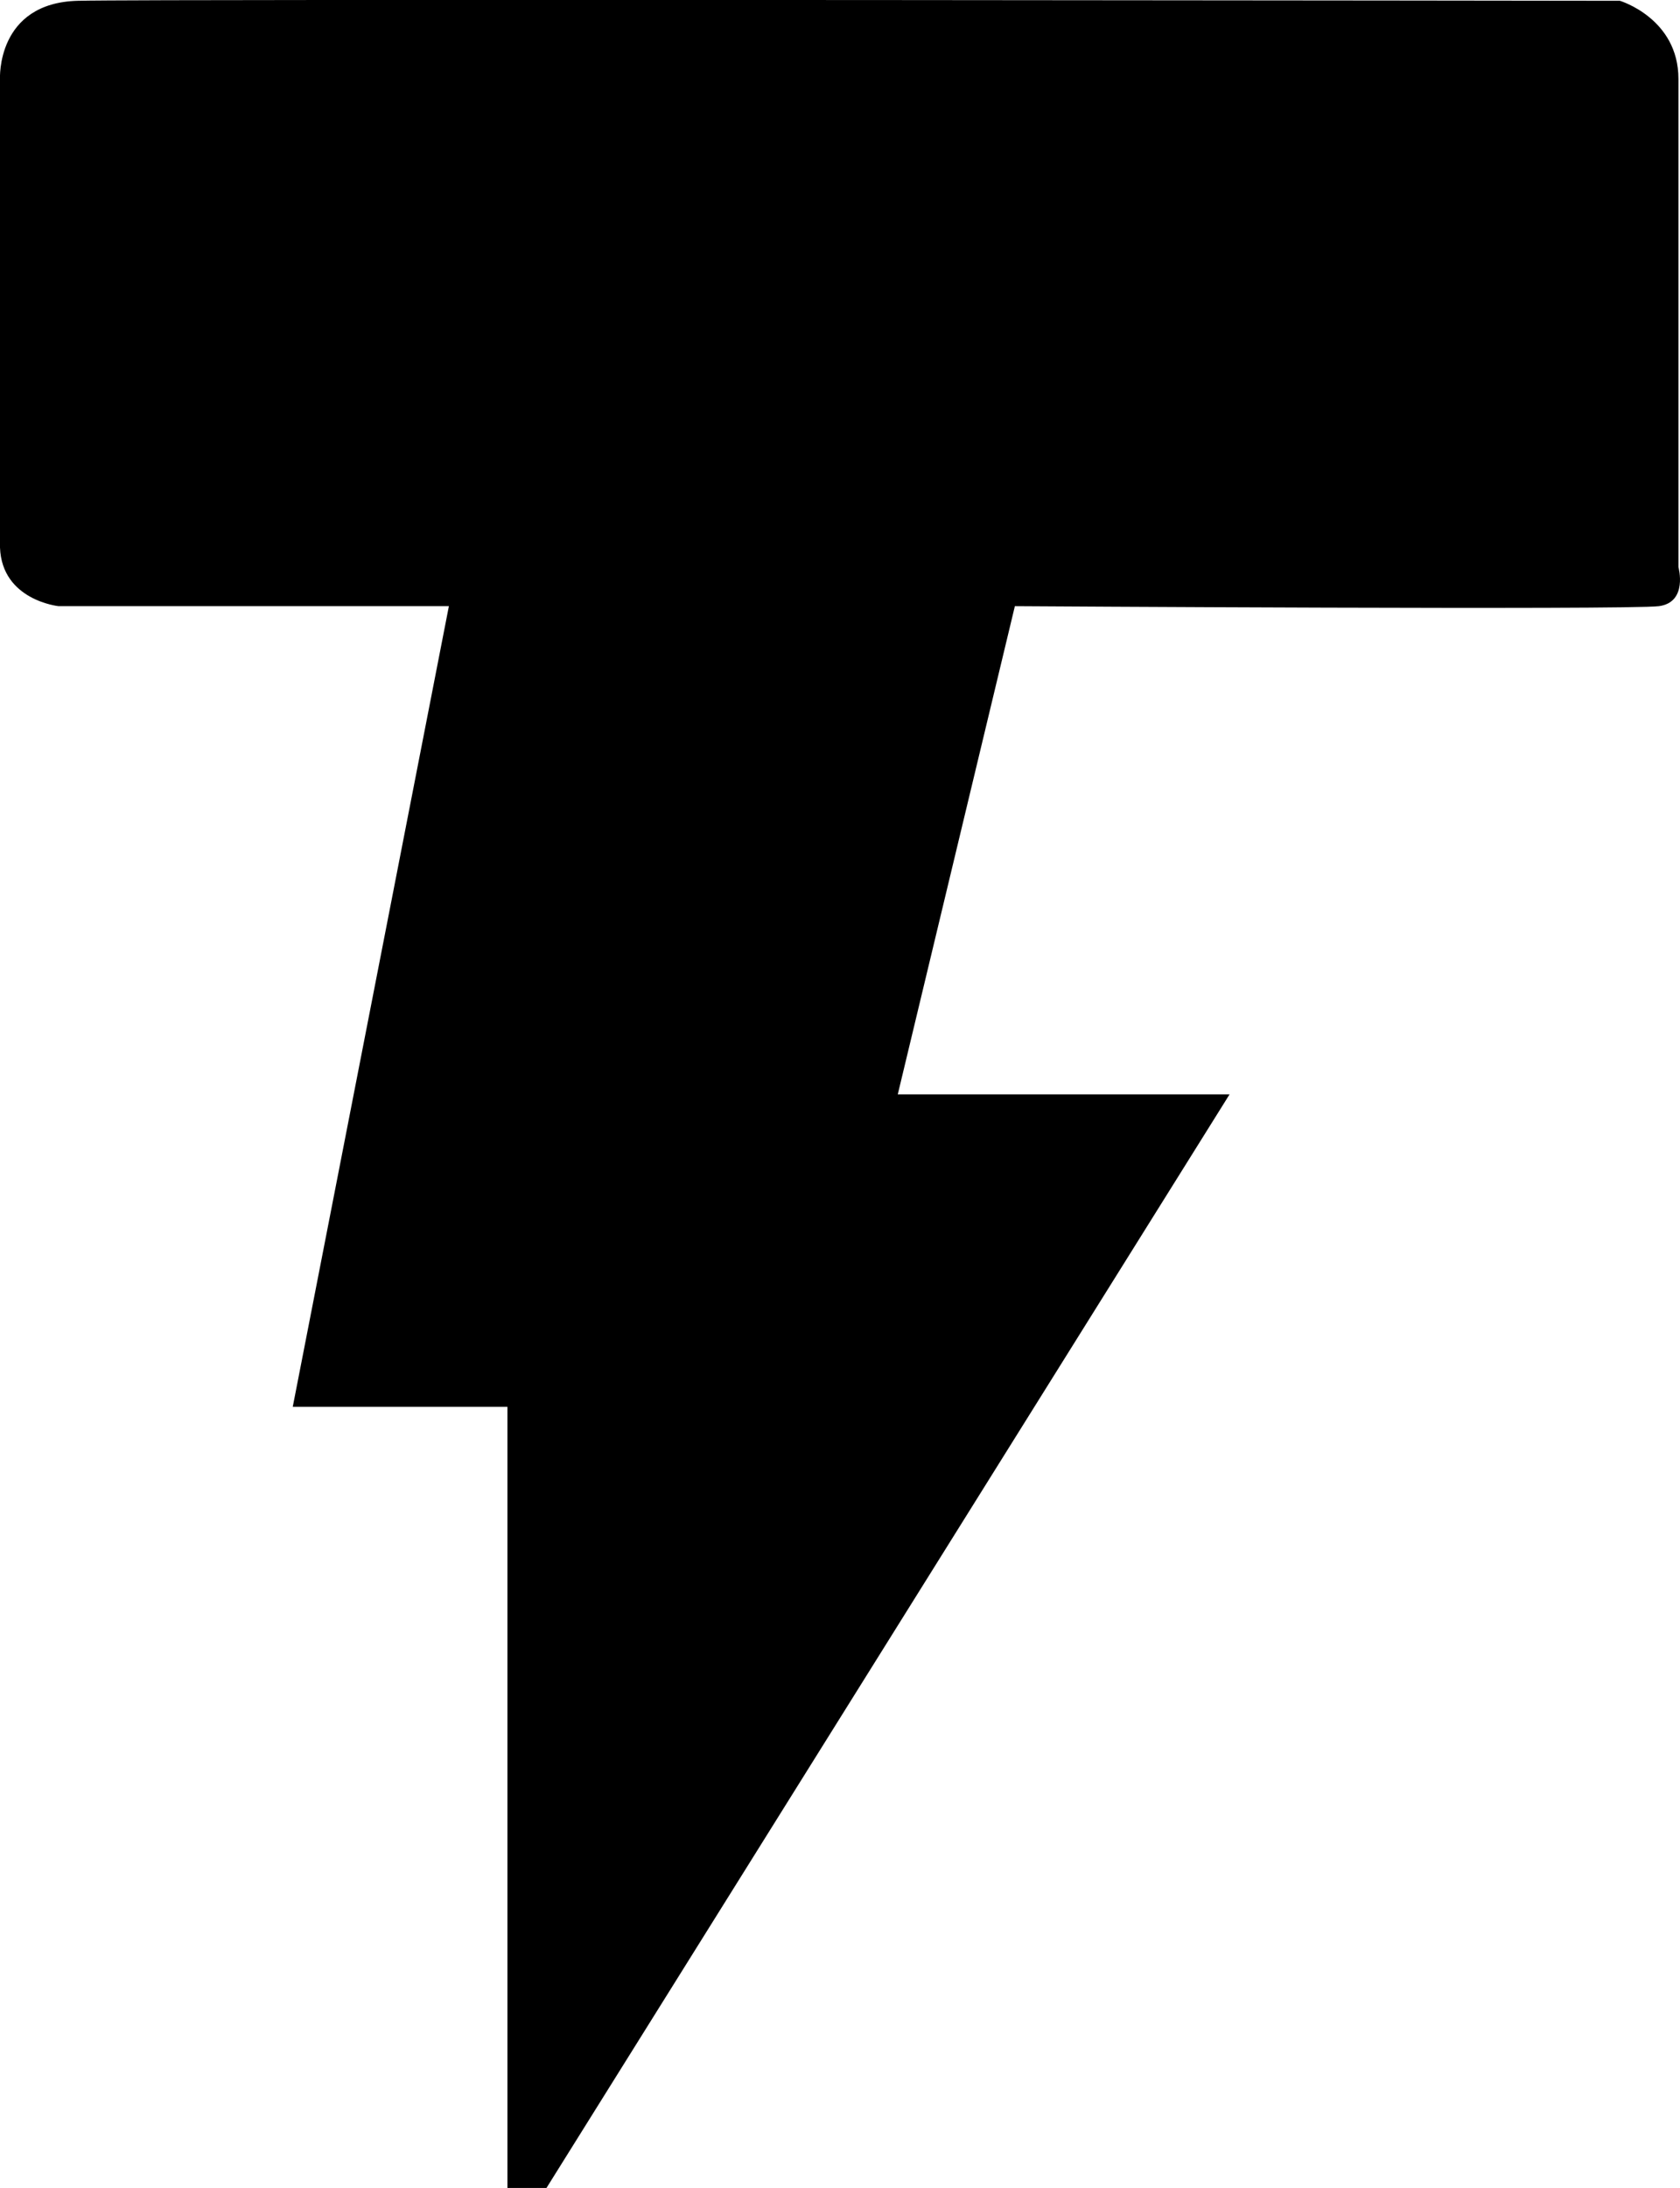 <svg xmlns="http://www.w3.org/2000/svg" version="1.2" viewBox="160 1126.96 86.08 112.04">
  <path d="M160 1155v-24s-.2-3.9 4-4c4.2-.1 79 0 79 0s3 .9 3 4v25s.5 1.8-1 2c-1.5.2-33 0-33 0l-6 25h17l-35 56h-2v-40h-11l8-41h-20s-2.9-.3-3-3z" style="fill:#000"/>
</svg>
